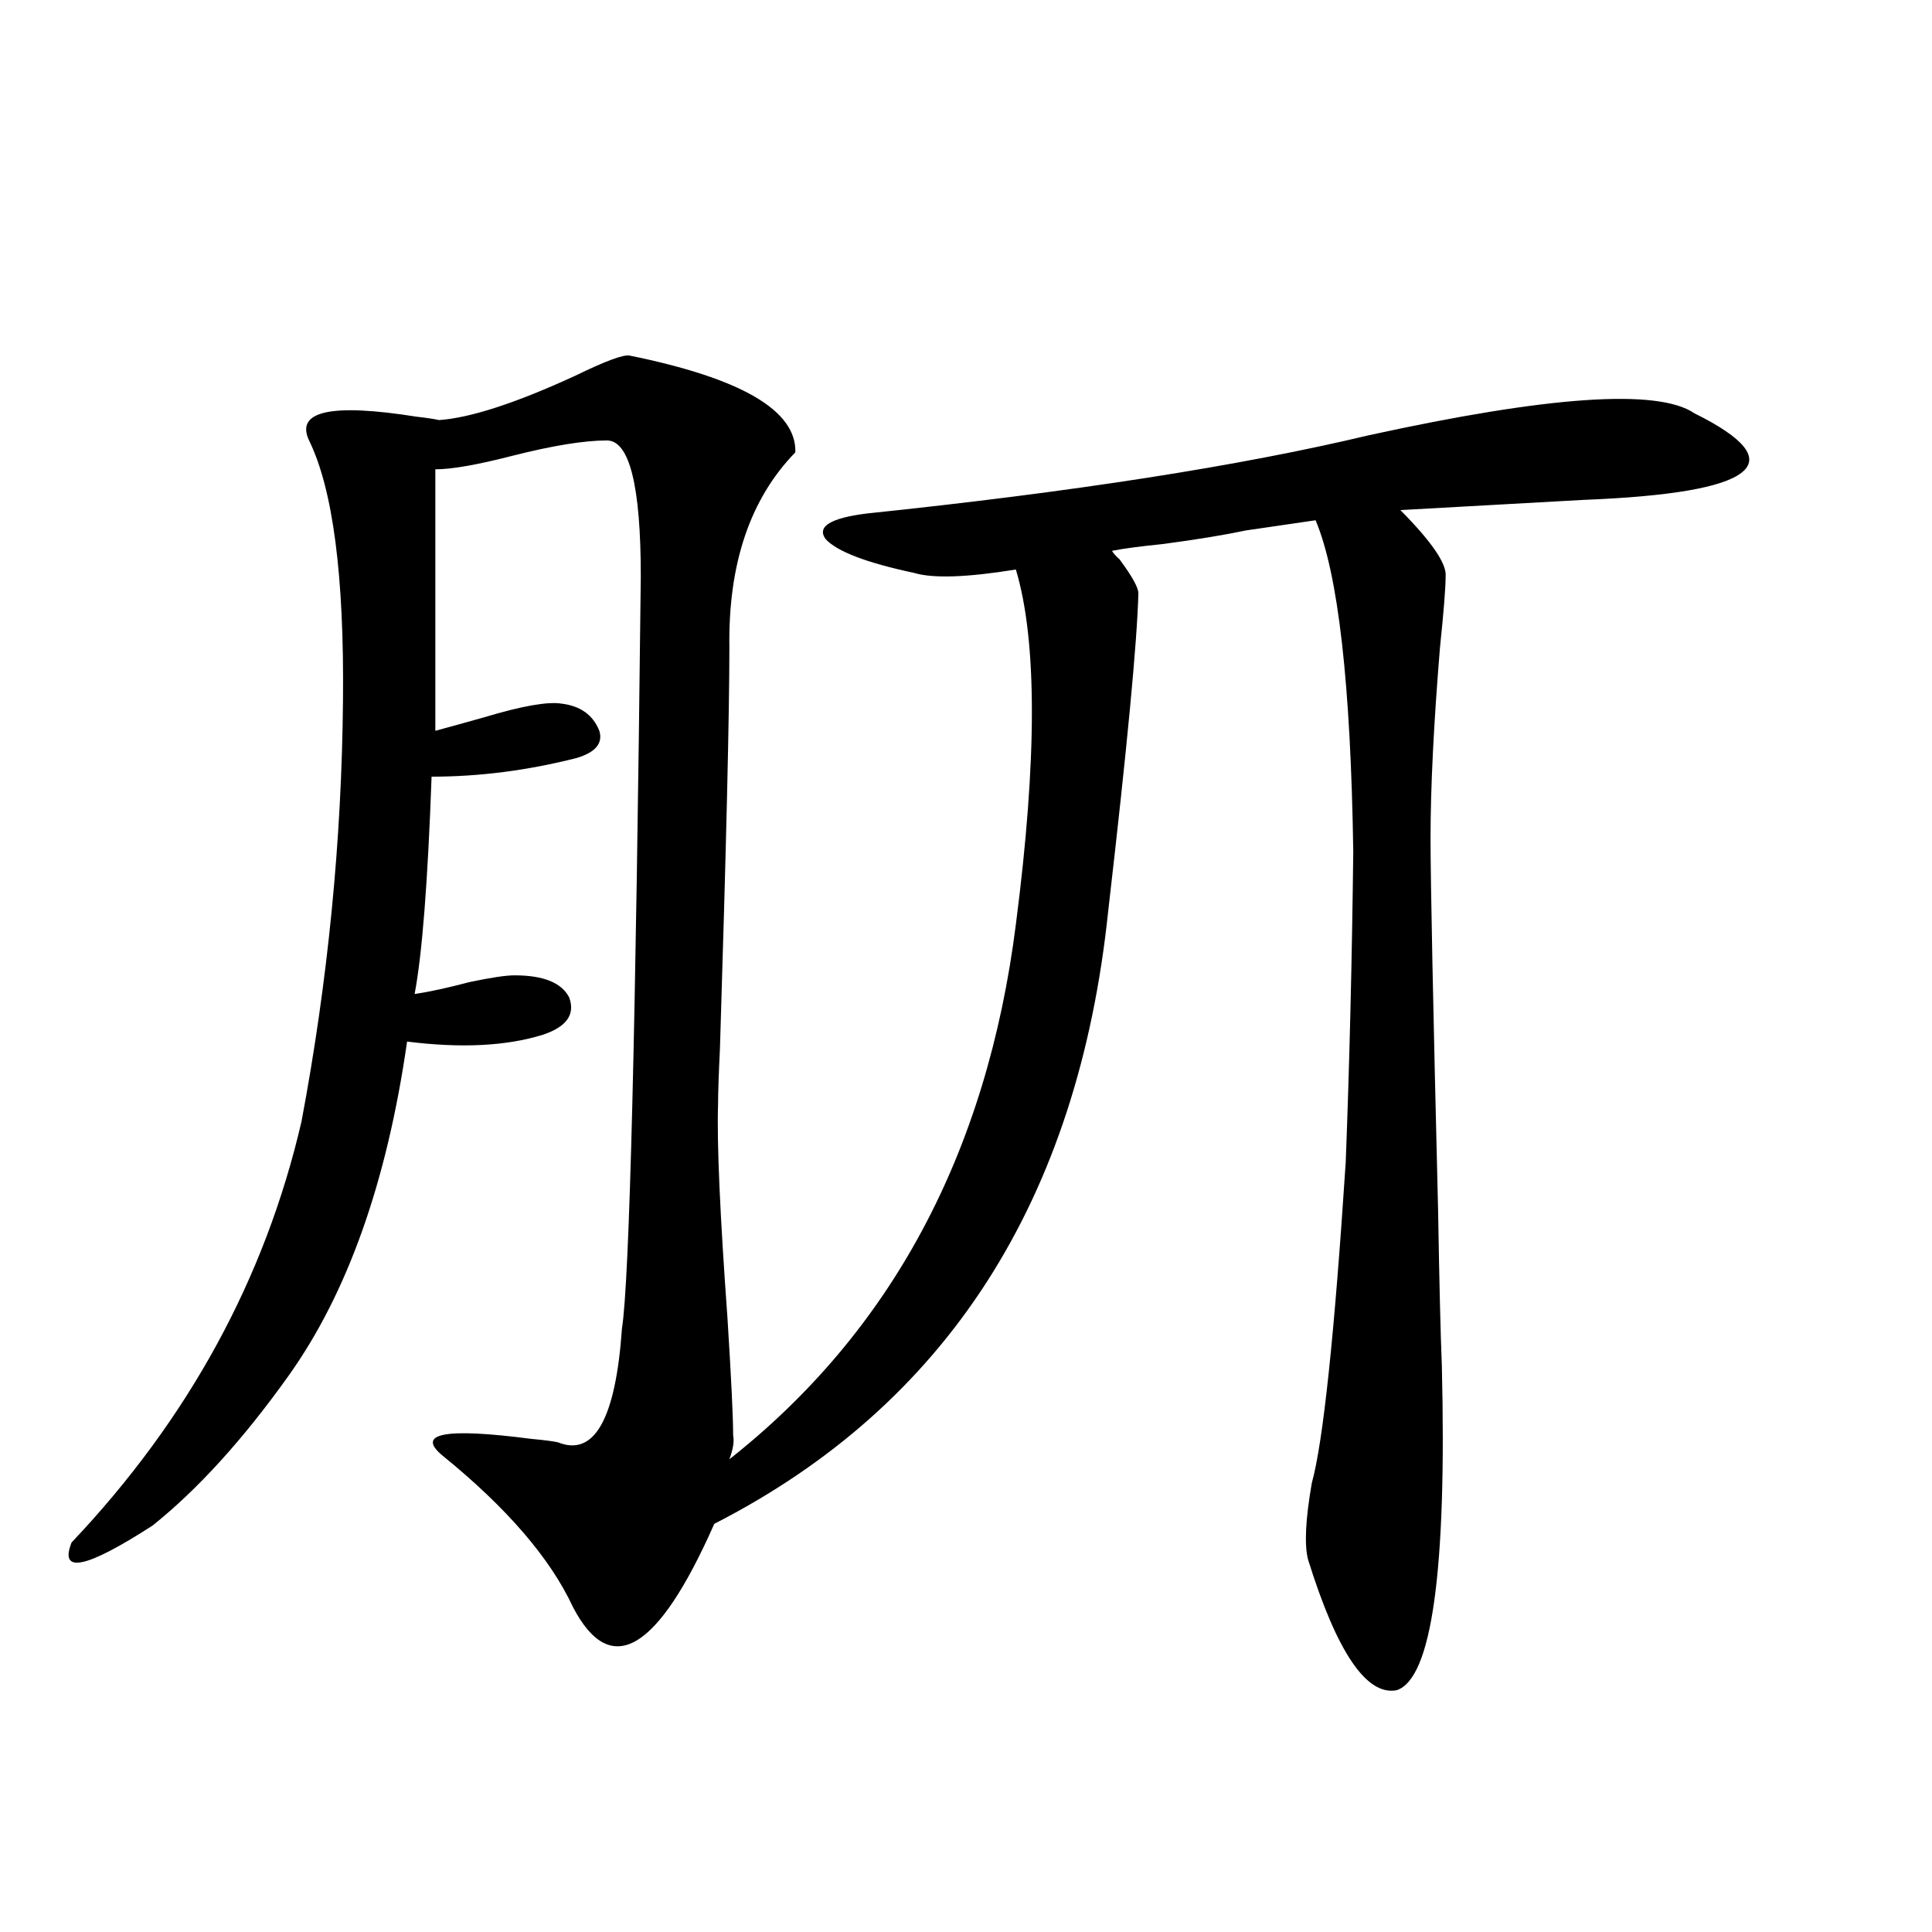 <?xml version="1.0" encoding="utf-8"?>
<!-- Generator: Adobe Illustrator 16.0.0, SVG Export Plug-In . SVG Version: 6.00 Build 0)  -->
<!DOCTYPE svg PUBLIC "-//W3C//DTD SVG 1.1//EN" "http://www.w3.org/Graphics/SVG/1.1/DTD/svg11.dtd">
<svg version="1.1" id="图层_1" xmlns="http://www.w3.org/2000/svg" xmlns:xlink="http://www.w3.org/1999/xlink" x="0px" y="0px"
	 width="1000px" height="1000px" viewBox="0 0 1000 1000" enable-background="new 0 0 1000 1000" xml:space="preserve">
<path d="M877.027,213.922c26.006,12.895,34.146,23.153,24.39,30.762c-9.756,7.621-37.072,12.305-81.949,14.063l-94.632,5.273
	c16.25,16.411,24.055,27.837,23.414,34.277c0,5.864-0.976,18.169-2.927,36.914c-3.262,39.853-4.878,72.661-4.878,98.438
	c0,22.274,1.296,86.435,3.902,192.48c0.641,38.095,1.296,65.039,1.951,80.859c2.592,106.06-5.213,162.007-23.414,167.871
	c-15.609,2.925-30.898-19.638-45.853-67.676c-1.951-7.608-1.311-20.792,1.951-39.551c5.854-21.094,11.707-76.465,17.561-166.113
	c1.951-50.977,3.247-104.59,3.902-160.84c-1.311-86.71-7.805-143.839-19.512-171.387l-36.097,5.273
	c-11.066,2.349-25.365,4.696-42.926,7.031c-11.707,1.181-20.487,2.349-26.341,3.516c0.641,1.181,1.951,2.637,3.902,4.395
	c6.494,8.789,9.756,14.653,9.756,17.578c-0.655,25.2-5.854,79.98-15.609,164.355c-15.609,150.005-83.58,255.762-203.897,317.285
	c-29.268,66.206-53.657,80.558-73.169,43.066c-11.707-25.187-34.146-51.265-67.315-78.223c-14.314-11.714,0.976-14.64,45.852-8.789
	c6.494,0.591,11.052,1.181,13.658,1.758c18.856,7.622,29.908-12.003,33.17-58.887c3.902-24.609,7.149-154.386,9.756-389.355
	c0-46.871-5.854-70.313-17.561-70.313s-27.972,2.637-48.779,7.91c-18.216,4.696-31.554,7.031-39.999,7.031v135.352
	c6.494-1.758,14.954-4.093,25.365-7.031c19.512-5.851,32.835-8.198,39.999-7.031c9.756,1.181,16.25,5.864,19.512,14.063
	c1.951,6.454-1.951,11.138-11.707,14.063c-25.365,6.454-50.41,9.668-75.12,9.668c-1.951,54.492-4.878,91.997-8.78,112.5
	c7.805-1.167,17.225-3.214,28.292-6.152c11.052-2.335,18.856-3.516,23.414-3.516c14.954,0,24.39,3.817,28.292,11.426
	c3.247,8.789-1.311,15.243-13.658,19.336c-18.871,5.864-42.285,7.031-70.242,3.516c-10.412,72.661-30.899,130.38-61.462,173.145
	c-23.414,32.821-46.828,58.599-70.242,77.344c-34.481,22.274-48.459,25.2-41.95,8.789c60.486-63.858,100.15-136.519,119.021-217.969
	c13.658-72.647,20.807-145.308,21.463-217.969c0.64-64.448-5.213-109.273-17.561-134.473c-7.165-15.23,11.372-19.336,55.608-12.305
	c5.198,0.59,9.1,1.181,11.707,1.758c16.25-1.168,39.664-8.789,70.242-22.852c15.609-7.608,25.03-11.124,28.292-10.547
	c57.88,11.728,86.492,28.427,85.852,50.098c-23.414,24.032-34.801,57.72-34.146,101.074c0,33.989-1.631,103.134-4.878,207.422
	c-0.655,13.485-0.976,23.153-0.976,29.004c-0.655,19.927,0.976,56.841,4.878,110.742c1.951,31.063,2.927,51.278,2.927,60.645
	c0.641,2.938,0,7.031-1.951,12.305c83.9-66.206,133.32-158.491,148.289-276.855c11.052-85.542,11.052-146.777,0-183.691
	c-25.365,4.106-42.926,4.696-52.682,1.758c-24.725-5.273-39.999-11.124-45.853-17.578c-4.558-6.44,2.592-10.835,21.463-13.184
	c106.659-11.124,193.166-24.609,259.506-40.43C801.907,204.844,858.156,201.04,877.027,213.922z"/>
</svg>
